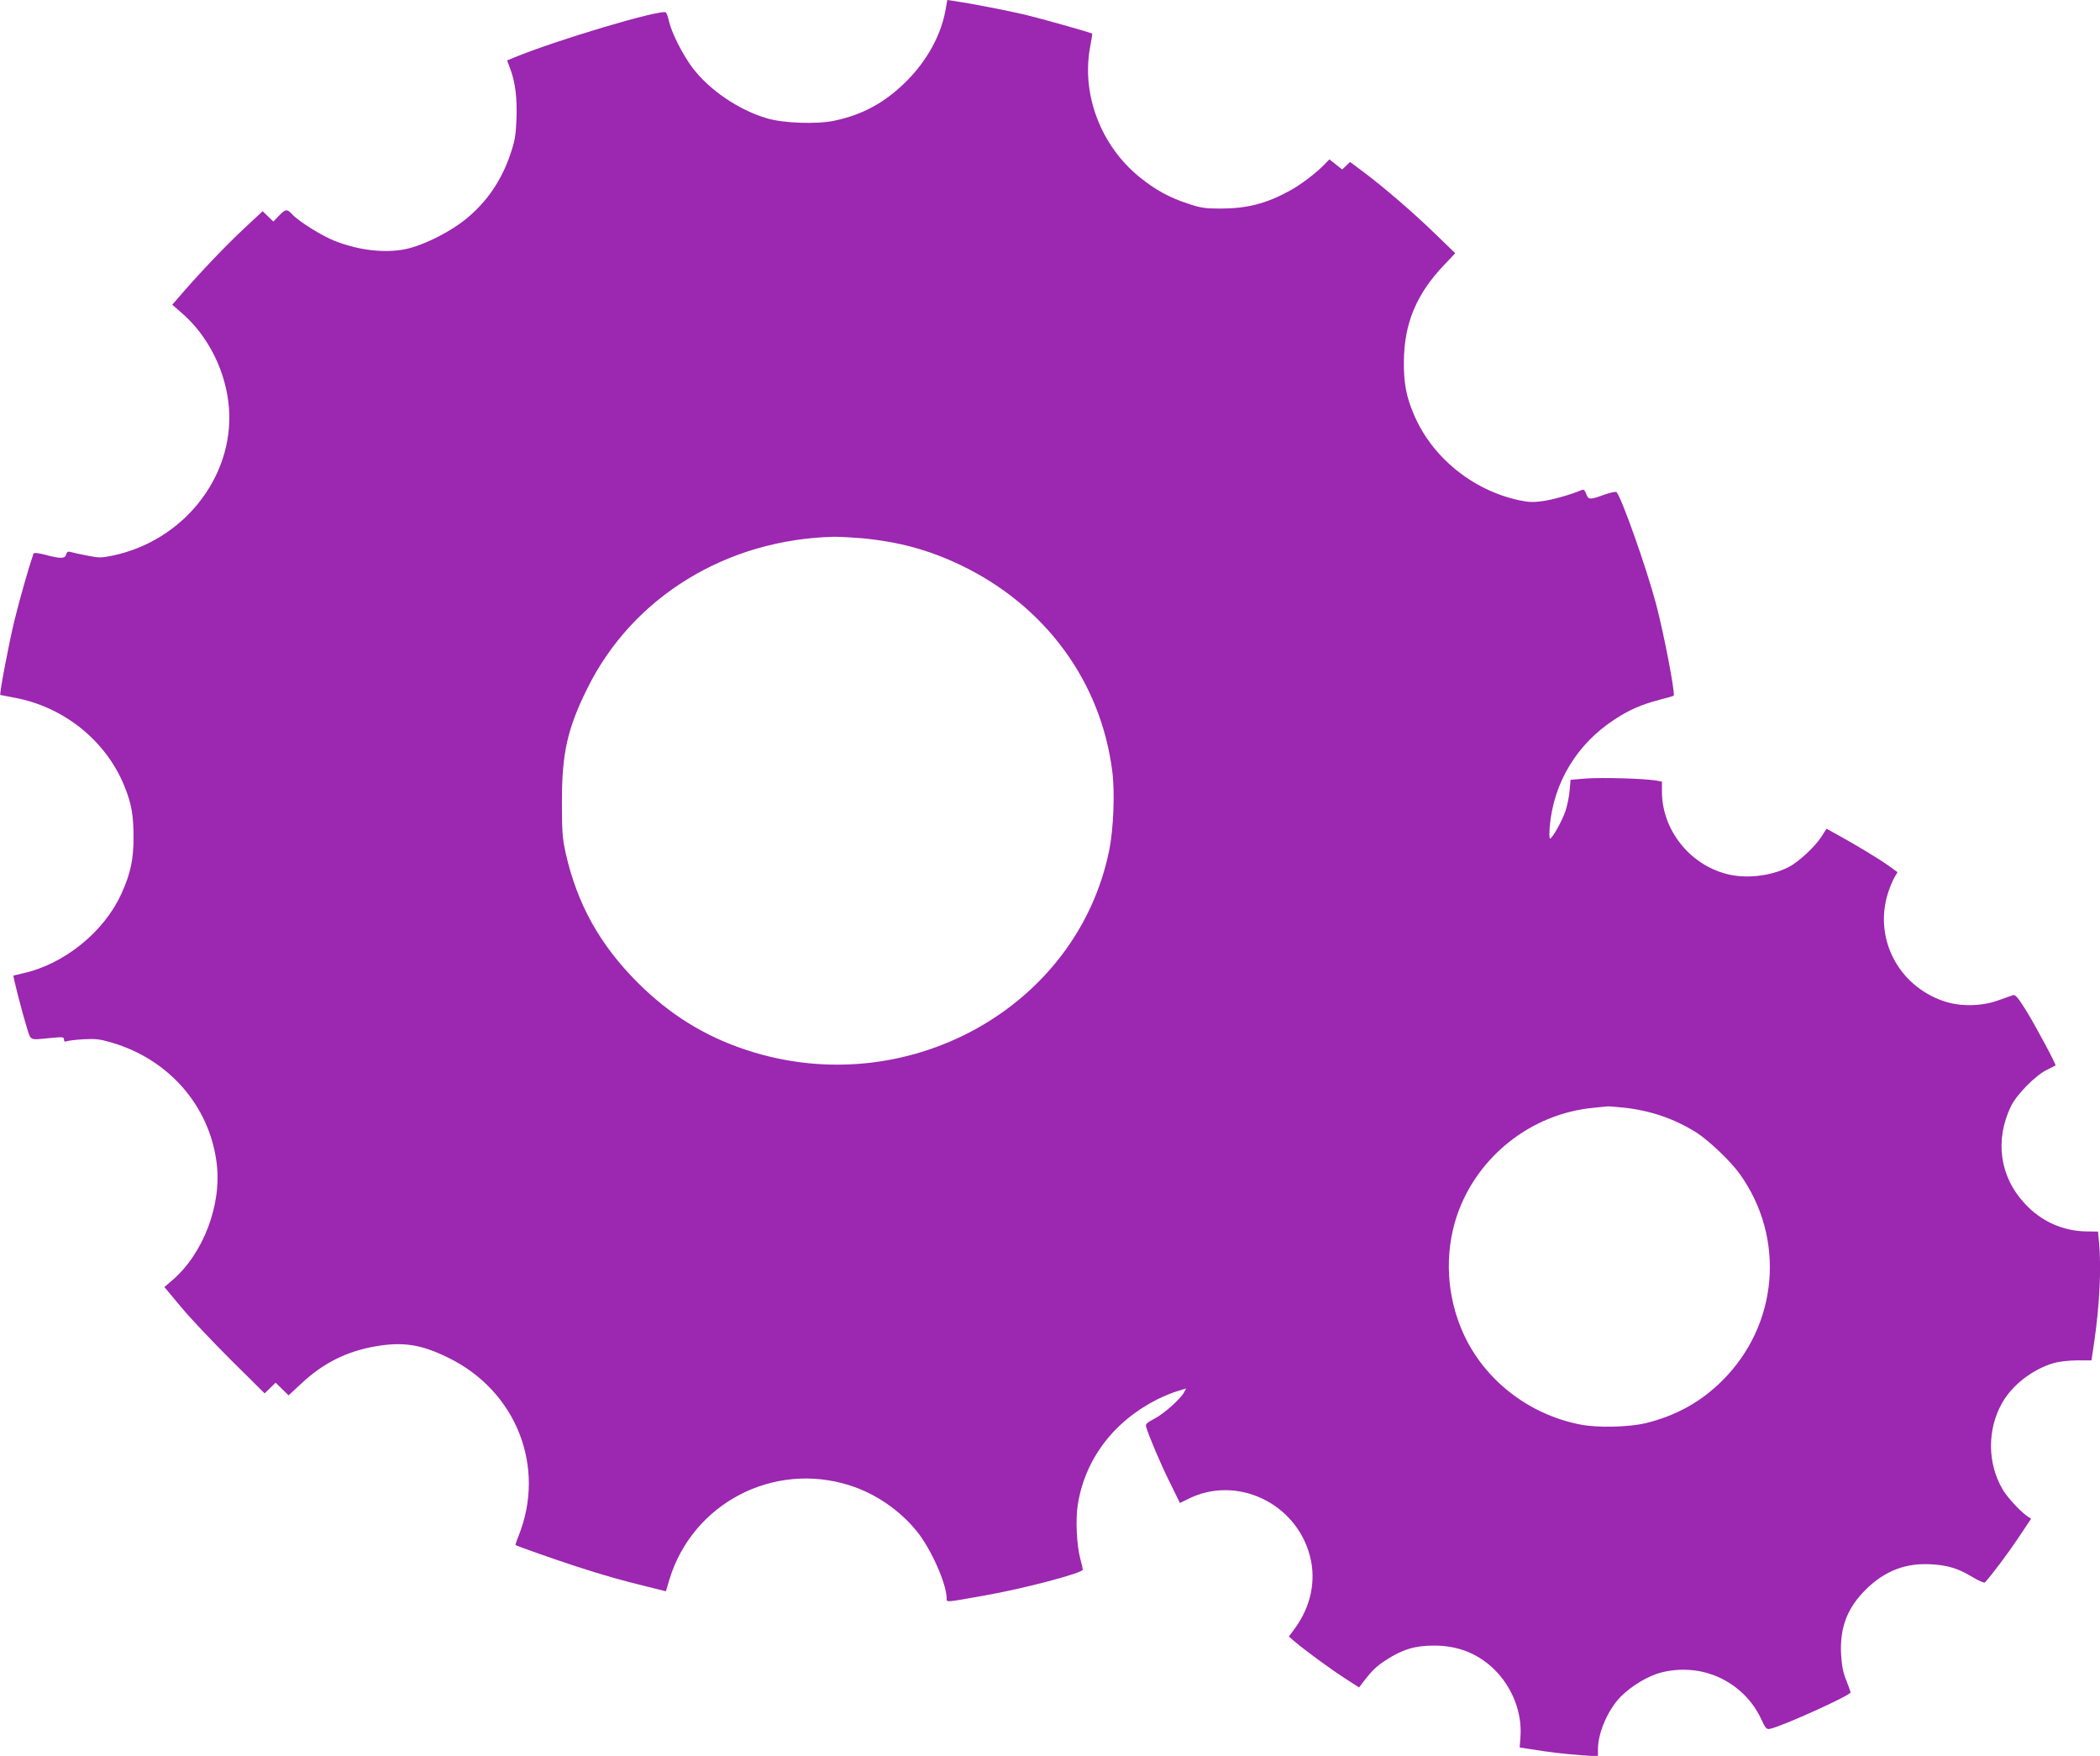 <?xml version="1.0" standalone="no"?>
<!DOCTYPE svg PUBLIC "-//W3C//DTD SVG 20010904//EN"
 "http://www.w3.org/TR/2001/REC-SVG-20010904/DTD/svg10.dtd">
<svg version="1.0" xmlns="http://www.w3.org/2000/svg"
 width="1280pt" height="1070pt" viewBox="0 0 1280 1070"
 preserveAspectRatio="xMidYMid meet">
<g transform="translate(0,1070) scale(0.1,-0.1)"
fill="#9c27b0" stroke="none">
<path d="M5762 10632 c-29 -151 -113 -303 -237 -427 -129 -129 -269 -206 -442
-241 -105 -22 -309 -15 -408 15 -172 50 -352 173 -454 308 -59 79 -124 206
-142 278 -6 28 -15 54 -20 59 -22 24 -672 -169 -931 -277 l-37 -15 18 -49 c32
-82 44 -182 39 -309 -4 -100 -10 -134 -37 -213 -55 -163 -146 -295 -275 -399
-87 -70 -228 -143 -331 -172 -130 -37 -306 -21 -465 42 -79 31 -218 118 -259
162 -32 34 -40 33 -81 -9 l-34 -35 -32 31 -33 32 -115 -107 c-111 -104 -261
-261 -379 -397 l-57 -66 54 -47 c166 -141 277 -365 292 -589 28 -416 -280
-804 -711 -893 -67 -14 -82 -14 -152 0 -43 8 -88 18 -101 22 -18 5 -24 2 -29
-15 -7 -26 -32 -27 -126 -2 -47 12 -70 14 -73 7 -26 -74 -82 -270 -114 -399
-35 -142 -95 -457 -88 -462 2 0 41 -8 88 -17 300 -56 556 -262 668 -538 44
-108 56 -179 56 -315 0 -133 -19 -221 -74 -341 -105 -233 -351 -431 -600 -485
-30 -7 -56 -13 -58 -14 -4 -3 53 -225 81 -315 27 -85 12 -78 149 -65 71 7 78
6 78 -10 0 -12 5 -15 18 -10 9 4 55 9 102 12 71 4 99 1 173 -21 346 -102 592
-384 637 -729 34 -254 -79 -555 -270 -719 l-48 -41 101 -121 c55 -67 193 -212
305 -324 l205 -203 33 32 34 33 39 -38 40 -39 80 74 c130 122 275 194 446 224
172 30 282 13 450 -70 413 -203 594 -665 426 -1084 -12 -29 -20 -55 -19 -56 7
-6 234 -86 363 -128 172 -56 285 -88 437 -125 l117 -29 21 71 c141 465 635
723 1100 574 155 -49 303 -150 407 -278 87 -106 183 -322 183 -410 0 -25 -11
-26 230 17 240 42 600 137 600 158 0 5 -7 35 -15 65 -22 78 -30 241 -16 328
43 278 218 510 486 645 39 19 94 42 123 50 l52 16 -12 -22 c-21 -41 -123 -132
-181 -162 -47 -25 -56 -34 -51 -50 17 -58 84 -216 141 -332 l65 -132 49 24
c294 149 661 -23 744 -350 38 -148 5 -305 -93 -439 l-36 -49 35 -30 c62 -53
212 -163 303 -222 l90 -58 18 24 c60 79 88 106 148 144 98 64 175 87 290 87
155 1 287 -56 388 -166 96 -106 148 -247 140 -383 l-5 -72 66 -10 c115 -19
203 -29 309 -37 l102 -7 0 44 c0 90 49 213 118 297 51 62 151 130 235 160 97
34 221 36 322 4 139 -42 258 -145 318 -274 29 -62 34 -68 57 -63 82 19 490
204 490 222 0 3 -12 36 -26 72 -20 48 -28 90 -32 157 -9 165 37 286 152 399
116 114 245 163 403 152 99 -6 161 -26 247 -78 37 -22 71 -37 75 -32 48 54
140 177 203 271 l78 117 -28 19 c-43 31 -118 113 -145 159 -94 159 -95 366 -4
527 62 110 186 206 316 244 32 9 91 16 142 16 l87 0 16 107 c33 224 45 455 30
613 l-6 65 -72 1 c-142 2 -274 61 -373 168 -154 164 -186 386 -86 594 34 71
149 188 218 222 28 14 52 26 54 27 6 3 -123 245 -183 341 -44 70 -62 92 -75
88 -9 -3 -50 -17 -91 -32 -101 -37 -233 -39 -332 -5 -281 95 -430 389 -338
666 11 33 28 73 38 90 l18 30 -51 37 c-61 44 -201 128 -306 186 l-76 42 -31
-49 c-41 -63 -141 -155 -200 -185 -111 -56 -264 -73 -381 -41 -226 60 -391
271 -391 501 l0 61 -39 7 c-74 12 -327 19 -422 12 l-96 -8 -6 -67 c-3 -37 -15
-94 -26 -126 -22 -62 -80 -165 -93 -165 -5 0 -5 33 -2 73 24 270 166 504 397
654 89 58 163 90 270 118 48 12 88 24 89 26 7 28 -60 376 -108 559 -59 221
-211 651 -241 681 -5 5 -39 -3 -76 -16 -87 -32 -96 -31 -109 6 -8 22 -15 28
-27 23 -67 -28 -168 -57 -233 -67 -64 -9 -89 -8 -151 5 -285 62 -533 266 -641
527 -45 106 -60 188 -59 316 1 233 76 413 245 590 l68 72 -124 120 c-131 127
-311 282 -439 378 l-78 58 -24 -23 -24 -23 -39 31 -39 31 -29 -30 c-49 -51
-145 -125 -214 -162 -143 -78 -259 -108 -422 -108 -94 0 -120 4 -200 31 -114
38 -196 83 -291 160 -238 192 -357 507 -302 796 8 43 14 78 12 79 -12 8 -309
91 -407 115 -112 26 -326 68 -435 84 l-41 6 -12 -68z m-507 -3212 c226 -22
407 -71 603 -165 514 -247 854 -710 922 -1259 16 -126 7 -348 -19 -477 -195
-962 -1238 -1538 -2210 -1218 -256 84 -470 217 -666 413 -231 232 -367 478
-437 787 -20 91 -23 131 -23 314 0 295 33 444 155 690 275 557 849 909 1505
924 33 0 110 -4 170 -9z m4645 -3470 c163 -18 310 -69 444 -154 76 -50 207
-175 261 -251 280 -392 234 -921 -109 -1260 -128 -128 -281 -212 -463 -257
-102 -25 -296 -30 -400 -9 -315 61 -585 271 -714 556 -102 226 -116 485 -39
716 122 360 451 621 830 658 47 5 87 9 90 9 3 1 48 -3 100 -8z"/>
</g>
</svg>
